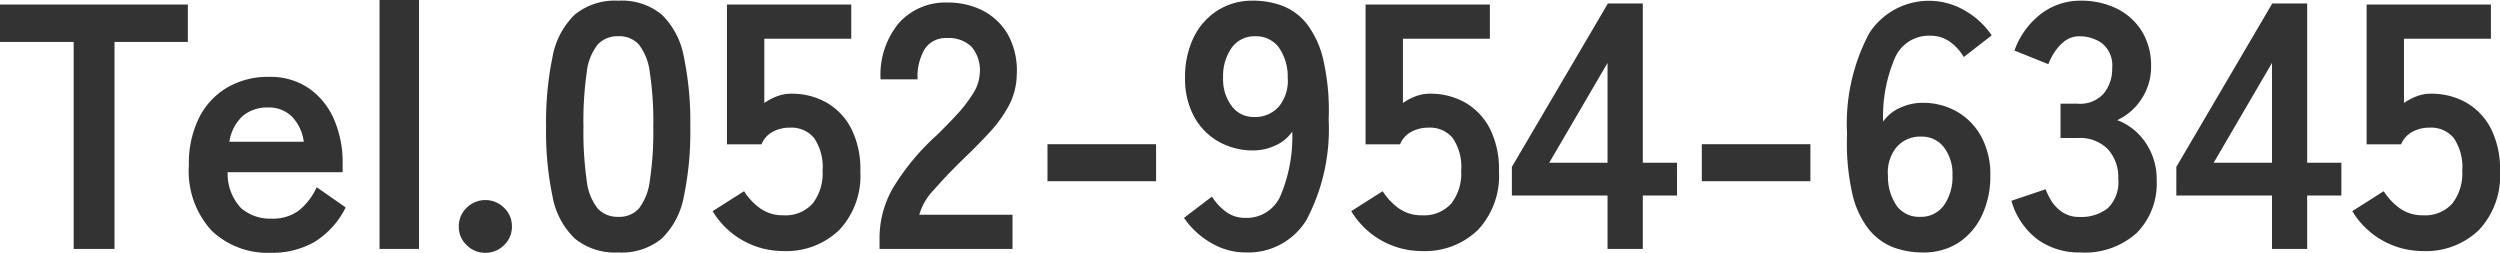 <svg xmlns="http://www.w3.org/2000/svg" width="100.24" height="10.136"><path fill="#333" d="M2.954 9.982v-8.3H0v-1.5h7.532v1.5h-2.94v8.3Zm7.91.154a3.261 3.261 0 0 1-2.38-.889 3.531 3.531 0 0 1-.91-2.639 4.076 4.076 0 0 1 .406-1.883 2.923 2.923 0 0 1 1.134-1.218 3.231 3.231 0 0 1 1.666-.425 2.737 2.737 0 0 1 1.6.455 2.911 2.911 0 0 1 1.008 1.239 4.282 4.282 0 0 1 .35 1.764v.364h-4.61a2.009 2.009 0 0 0 .532 1.435 1.775 1.775 0 0 0 1.232.427 1.748 1.748 0 0 0 1.078-.315 2.553 2.553 0 0 0 .728-.945l1.162.812a3.376 3.376 0 0 1-1.267 1.393 3.43 3.43 0 0 1-1.729.425ZM9.198 5.682h2.982a1.776 1.776 0 0 0-.483-1.015 1.307 1.307 0 0 0-.945-.357 1.522 1.522 0 0 0-1.015.336 1.752 1.752 0 0 0-.539 1.036Zm6.02 4.3V0H16.8v9.982Zm4.242.154a1.035 1.035 0 0 1-.749-.308 1 1 0 0 1-.315-.742 1.016 1.016 0 0 1 .315-.756 1.065 1.065 0 0 1 1.5 0 1.016 1.016 0 0 1 .315.756 1 1 0 0 1-.315.742 1.035 1.035 0 0 1-.751.308Zm5.334-.014a2.543 2.543 0 0 1-1.75-.56 3.115 3.115 0 0 1-.889-1.68 12.7 12.7 0 0 1-.259-2.8 12.8 12.8 0 0 1 .259-2.807 3.121 3.121 0 0 1 .889-1.687 2.543 2.543 0 0 1 1.75-.56 2.516 2.516 0 0 1 1.743.56 3.146 3.146 0 0 1 .882 1.687 12.8 12.8 0 0 1 .259 2.807 12.7 12.7 0 0 1-.259 2.8 3.141 3.141 0 0 1-.882 1.68 2.516 2.516 0 0 1-1.743.56Zm0-1.428a1.055 1.055 0 0 0 .819-.329 2.248 2.248 0 0 0 .441-1.113 13.026 13.026 0 0 0 .14-2.17 13.137 13.137 0 0 0-.14-2.184 2.248 2.248 0 0 0-.441-1.116 1.055 1.055 0 0 0-.819-.329 1.077 1.077 0 0 0-.826.329 2.164 2.164 0 0 0-.441 1.113 13.816 13.816 0 0 0-.133 2.184 13.7 13.7 0 0 0 .133 2.17 2.164 2.164 0 0 0 .441 1.113 1.077 1.077 0 0 0 .826.332Zm6.608 1.372a3.3 3.3 0 0 1-2.828-1.6l1.26-.8a2.452 2.452 0 0 0 .665.7 1.549 1.549 0 0 0 .9.266 1.467 1.467 0 0 0 1.183-.469 1.959 1.959 0 0 0 .4-1.309 2.062 2.062 0 0 0-.343-1.323 1.178 1.178 0 0 0-.959-.413 1.438 1.438 0 0 0-.7.168.988.988 0 0 0-.448.5h-1.384V.182h4.984v1.372h-3.486V4.13a2.285 2.285 0 0 1 .518-.273 1.585 1.585 0 0 1 .56-.1 2.823 2.823 0 0 1 1.407.35 2.537 2.537 0 0 1 .994 1.036 3.59 3.59 0 0 1 .371 1.722 3.169 3.169 0 0 1-.854 2.366 3.057 3.057 0 0 1-2.24.835Zm3.864-.084V9.52a4.01 4.01 0 0 1 .525-1.96 9.39 9.39 0 0 1 1.757-2.128q.434-.42.826-.847a5.462 5.462 0 0 0 .644-.84 1.644 1.644 0 0 0 .266-.791 1.445 1.445 0 0 0-.329-1.078 1.3 1.3 0 0 0-.973-.35 1.008 1.008 0 0 0-.9.434 2.156 2.156 0 0 0-.29 1.222h-1.484A3.239 3.239 0 0 1 36.05.914a2.5 2.5 0 0 1 1.932-.812 3.058 3.058 0 0 1 1.449.336 2.438 2.438 0 0 1 1 .98A2.986 2.986 0 0 1 40.767 3a2.708 2.708 0 0 1-.308 1.218 5.133 5.133 0 0 1-.777 1.085q-.483.525-1.1 1.113-.644.63-1.141 1.2a2.361 2.361 0 0 0-.581.994h3.738v1.372ZM42 7.266V5.782h4.354v1.484Zm7.938 2.856a2.7 2.7 0 0 1-1.393-.392 3.274 3.274 0 0 1-1.071-.994l1.12-.854a2.2 2.2 0 0 0 .581.623 1.294 1.294 0 0 0 .763.231 1.477 1.477 0 0 0 1.4-.875 6.067 6.067 0 0 0 .476-2.583 1.619 1.619 0 0 1-.672.553 2.062 2.062 0 0 1-.882.2 2.779 2.779 0 0 1-1.407-.357 2.547 2.547 0 0 1-.98-1.008 3.171 3.171 0 0 1-.357-1.547 3.632 3.632 0 0 1 .336-1.6 2.646 2.646 0 0 1 .956-1.092 2.568 2.568 0 0 1 1.428-.4 3.365 3.365 0 0 1 1.169.2 2.313 2.313 0 0 1 .98.714 3.709 3.709 0 0 1 .672 1.449 9.085 9.085 0 0 1 .217 2.408 7.786 7.786 0 0 1-.9 4.039 2.739 2.739 0 0 1-2.436 1.285Zm.336-5.432a1.251 1.251 0 0 0 1.022-.441 1.626 1.626 0 0 0 .336-1.141 2.034 2.034 0 0 0-.371-1.226 1.131 1.131 0 0 0-.931-.427 1.112 1.112 0 0 0-.945.462 1.969 1.969 0 0 0-.343 1.2 1.775 1.775 0 0 0 .343 1.134 1.081 1.081 0 0 0 .889.439Zm6.734 5.376a3.3 3.3 0 0 1-2.828-1.6l1.26-.8a2.452 2.452 0 0 0 .665.7 1.549 1.549 0 0 0 .9.266 1.467 1.467 0 0 0 1.183-.469 1.959 1.959 0 0 0 .4-1.309 2.062 2.062 0 0 0-.343-1.323 1.178 1.178 0 0 0-.959-.413 1.438 1.438 0 0 0-.7.168.988.988 0 0 0-.448.5h-1.384V.182h4.984v1.372h-3.486V4.13a2.285 2.285 0 0 1 .518-.273 1.585 1.585 0 0 1 .56-.1 2.822 2.822 0 0 1 1.407.35 2.537 2.537 0 0 1 .994 1.036 3.59 3.59 0 0 1 .371 1.722 3.169 3.169 0 0 1-.854 2.366 3.057 3.057 0 0 1-2.24.835Zm7.448-.084V7.84H60.62V6.692L64.47.14h1.4v6.384h1.372V7.84H65.87v2.142Zm-2.338-3.458h2.338v-4Zm6.118.742V5.782h4.354v1.484Zm8.848 2.856a3.325 3.325 0 0 1-1.155-.2 2.361 2.361 0 0 1-.987-.714 3.578 3.578 0 0 1-.672-1.442 9.245 9.245 0 0 1-.21-2.4 7.69 7.69 0 0 1 .9-4.053 2.852 2.852 0 0 1 3.836-.882 3.24 3.24 0 0 1 1.064.987l-1.12.868a2.058 2.058 0 0 0-.581-.63 1.347 1.347 0 0 0-.777-.224 1.481 1.481 0 0 0-1.393.868 5.932 5.932 0 0 0-.483 2.576 1.611 1.611 0 0 1 .679-.553 2.108 2.108 0 0 1 .889-.2 2.741 2.741 0 0 1 1.4.357 2.561 2.561 0 0 1 .973 1.008 3.171 3.171 0 0 1 .357 1.547 3.644 3.644 0 0 1-.336 1.6 2.655 2.655 0 0 1-.945 1.1 2.559 2.559 0 0 1-1.439.387Zm-.1-1.428a1.126 1.126 0 0 0 .959-.462 1.969 1.969 0 0 0 .343-1.2 1.746 1.746 0 0 0-.343-1.127 1.1 1.1 0 0 0-.9-.427 1.244 1.244 0 0 0-1.008.434 1.6 1.6 0 0 0-.336 1.134 2.066 2.066 0 0 0 .364 1.225 1.111 1.111 0 0 0 .923.423Zm6.424 1.428a2.834 2.834 0 0 1-1.715-.525A2.929 2.929 0 0 1 80.65 8.05l1.372-.462a2.688 2.688 0 0 0 .224.455 1.483 1.483 0 0 0 .434.455 1.191 1.191 0 0 0 .7.2 1.716 1.716 0 0 0 1.134-.35 1.454 1.454 0 0 0 .42-1.176 1.669 1.669 0 0 0-.416-1.19 1.57 1.57 0 0 0-1.2-.448h-.7V4.158h.7a1.257 1.257 0 0 0 1.036-.413 1.556 1.556 0 0 0 .336-1.015 1.134 1.134 0 0 0-.4-.987 1.508 1.508 0 0 0-.9-.287.951.951 0 0 0-.616.2 1.838 1.838 0 0 0-.413.462 2.458 2.458 0 0 0-.231.455l-1.358-.546A3.211 3.211 0 0 1 81.843.55a2.579 2.579 0 0 1 1.565-.522 3.207 3.207 0 0 1 1.491.329 2.452 2.452 0 0 1 .994.917 2.619 2.619 0 0 1 .357 1.386 2.317 2.317 0 0 1-.385 1.309 2.289 2.289 0 0 1-.973.847 2.387 2.387 0 0 1 1.141.91 2.587 2.587 0 0 1 .441 1.5 2.815 2.815 0 0 1-.8 2.114 3.105 3.105 0 0 1-2.266.782Zm7.69-.14V7.84h-3.836V6.692L91.108.14h1.4v6.384h1.372V7.84h-1.372v2.142ZM88.76 6.524h2.338v-4Zm8.386 3.542a3.3 3.3 0 0 1-2.828-1.6l1.26-.8a2.452 2.452 0 0 0 .665.7 1.549 1.549 0 0 0 .9.266 1.467 1.467 0 0 0 1.183-.469 1.959 1.959 0 0 0 .4-1.309 2.062 2.062 0 0 0-.343-1.323 1.178 1.178 0 0 0-.959-.413 1.438 1.438 0 0 0-.7.168.988.988 0 0 0-.448.5h-1.384V.182h4.984v1.372H96.39V4.13a2.285 2.285 0 0 1 .518-.273 1.585 1.585 0 0 1 .56-.1 2.823 2.823 0 0 1 1.407.35 2.537 2.537 0 0 1 .994 1.036 3.59 3.59 0 0 1 .371 1.722 3.169 3.169 0 0 1-.854 2.366 3.057 3.057 0 0 1-2.24.835Z" data-name="パス 909"/></svg>